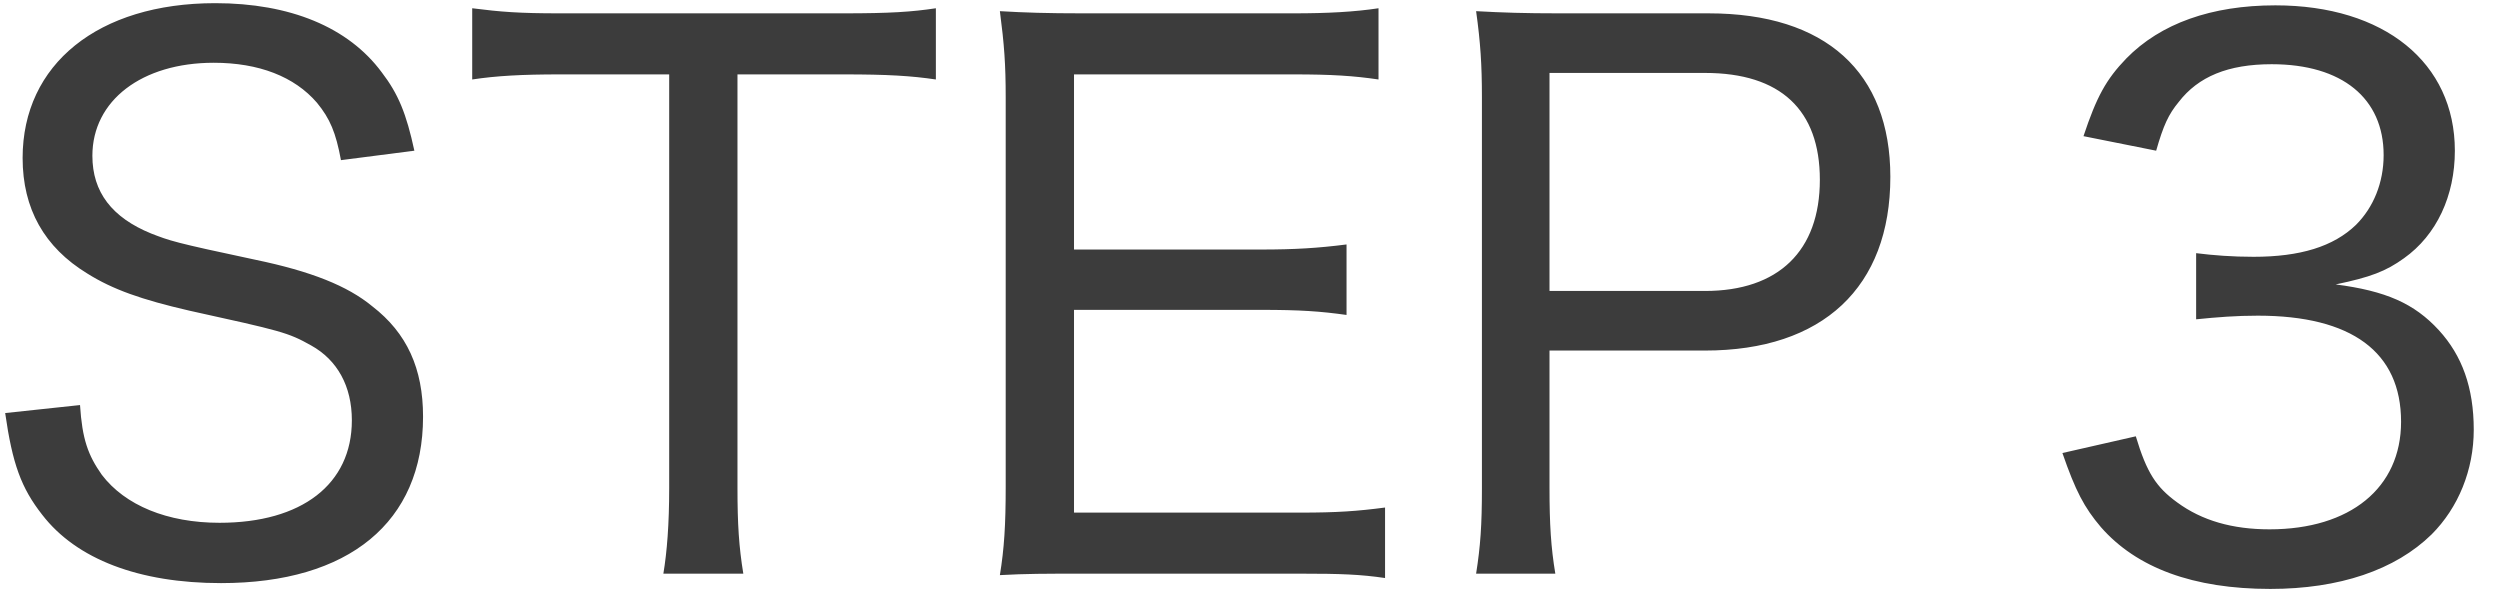 <svg width="86" height="21" viewBox="0 0 86 21" fill="none" xmlns="http://www.w3.org/2000/svg">
    <path d="M0.178 14.209L2.753 13.934C2.828 15.109 3.028 15.659 3.503 16.334C4.303 17.384 5.753 17.984 7.553 17.984C10.379 17.984 12.104 16.659 12.104 14.459C12.104 13.284 11.604 12.384 10.704 11.884C9.903 11.434 9.678 11.384 6.503 10.684C4.878 10.309 3.878 9.959 3.003 9.409C1.528 8.509 0.778 7.184 0.778 5.434C0.778 2.209 3.378 0.109 7.403 0.109C9.979 0.109 11.979 0.934 13.129 2.484C13.704 3.234 13.979 3.909 14.254 5.184L11.729 5.509C11.553 4.559 11.354 4.084 10.903 3.534C10.129 2.634 8.903 2.159 7.353 2.159C4.878 2.159 3.178 3.459 3.178 5.359C3.178 6.609 3.853 7.484 5.203 8.034C5.853 8.284 5.953 8.334 8.778 8.934C10.704 9.334 11.954 9.834 12.803 10.534C14.004 11.459 14.553 12.684 14.553 14.334C14.553 17.959 12.004 20.059 7.603 20.059C4.778 20.059 2.628 19.234 1.453 17.709C0.728 16.784 0.428 15.959 0.178 14.209ZM25.369 2.559V16.784C25.369 18.034 25.419 18.809 25.57 19.734H22.82C22.945 18.984 23.02 18.034 23.02 16.784V2.559H19.27C17.945 2.559 17.07 2.609 16.244 2.734V0.284C17.22 0.409 17.869 0.459 19.244 0.459H29.02C30.619 0.459 31.369 0.409 32.194 0.284V2.734C31.345 2.609 30.544 2.559 29.02 2.559H25.369ZM47.646 17.459V19.884C46.796 19.759 46.121 19.734 44.746 19.734H37.246C35.921 19.734 35.321 19.734 34.396 19.784C34.546 18.859 34.596 18.059 34.596 16.734V3.359C34.596 2.209 34.546 1.534 34.396 0.384C35.246 0.434 36.021 0.459 37.246 0.459H44.496C45.671 0.459 46.596 0.409 47.421 0.284V2.734C46.571 2.609 45.821 2.559 44.496 2.559H36.946V8.584H43.371C44.546 8.584 45.346 8.534 46.321 8.409V10.834C45.421 10.709 44.746 10.659 43.371 10.659H36.946V17.634H44.746C45.996 17.634 46.696 17.584 47.646 17.459ZM53.503 19.734H50.778C50.928 18.784 50.978 18.059 50.978 16.809V3.334C50.978 2.234 50.928 1.459 50.778 0.384C51.678 0.434 52.453 0.459 53.628 0.459H58.778C62.803 0.459 65.028 2.484 65.028 6.084C65.028 9.884 62.703 12.059 58.653 12.059H53.303V16.784C53.303 18.034 53.353 18.834 53.503 19.734ZM53.303 10.009H58.653C61.178 10.009 62.603 8.634 62.603 6.184C62.603 3.784 61.253 2.509 58.653 2.509H53.303V10.009ZM70.947 15.584L73.472 15.009C73.847 16.259 74.172 16.759 74.897 17.284C75.747 17.909 76.797 18.209 78.072 18.209C80.847 18.209 82.597 16.784 82.597 14.509C82.597 12.109 80.897 10.859 77.672 10.859C76.922 10.859 76.297 10.909 75.547 10.984V8.709C76.147 8.784 76.797 8.834 77.522 8.834C79.122 8.834 80.272 8.484 81.047 7.734C81.647 7.134 81.997 6.284 81.997 5.334C81.997 3.384 80.572 2.209 78.147 2.209C76.647 2.209 75.622 2.634 74.947 3.509C74.597 3.934 74.422 4.309 74.172 5.184L71.672 4.684C72.122 3.334 72.447 2.734 73.147 2.009C74.322 0.809 76.072 0.184 78.272 0.184C82.022 0.184 84.447 2.159 84.447 5.184C84.447 6.734 83.822 8.084 82.697 8.884C82.072 9.334 81.547 9.534 80.347 9.784C82.072 10.009 83.047 10.434 83.897 11.359C84.697 12.234 85.097 13.334 85.097 14.784C85.097 16.159 84.572 17.459 83.647 18.384C82.397 19.609 80.472 20.259 78.097 20.259C75.447 20.259 73.497 19.534 72.272 18.134C71.697 17.459 71.397 16.884 70.947 15.584Z" fill="#3C3C3C"/>
</svg>
